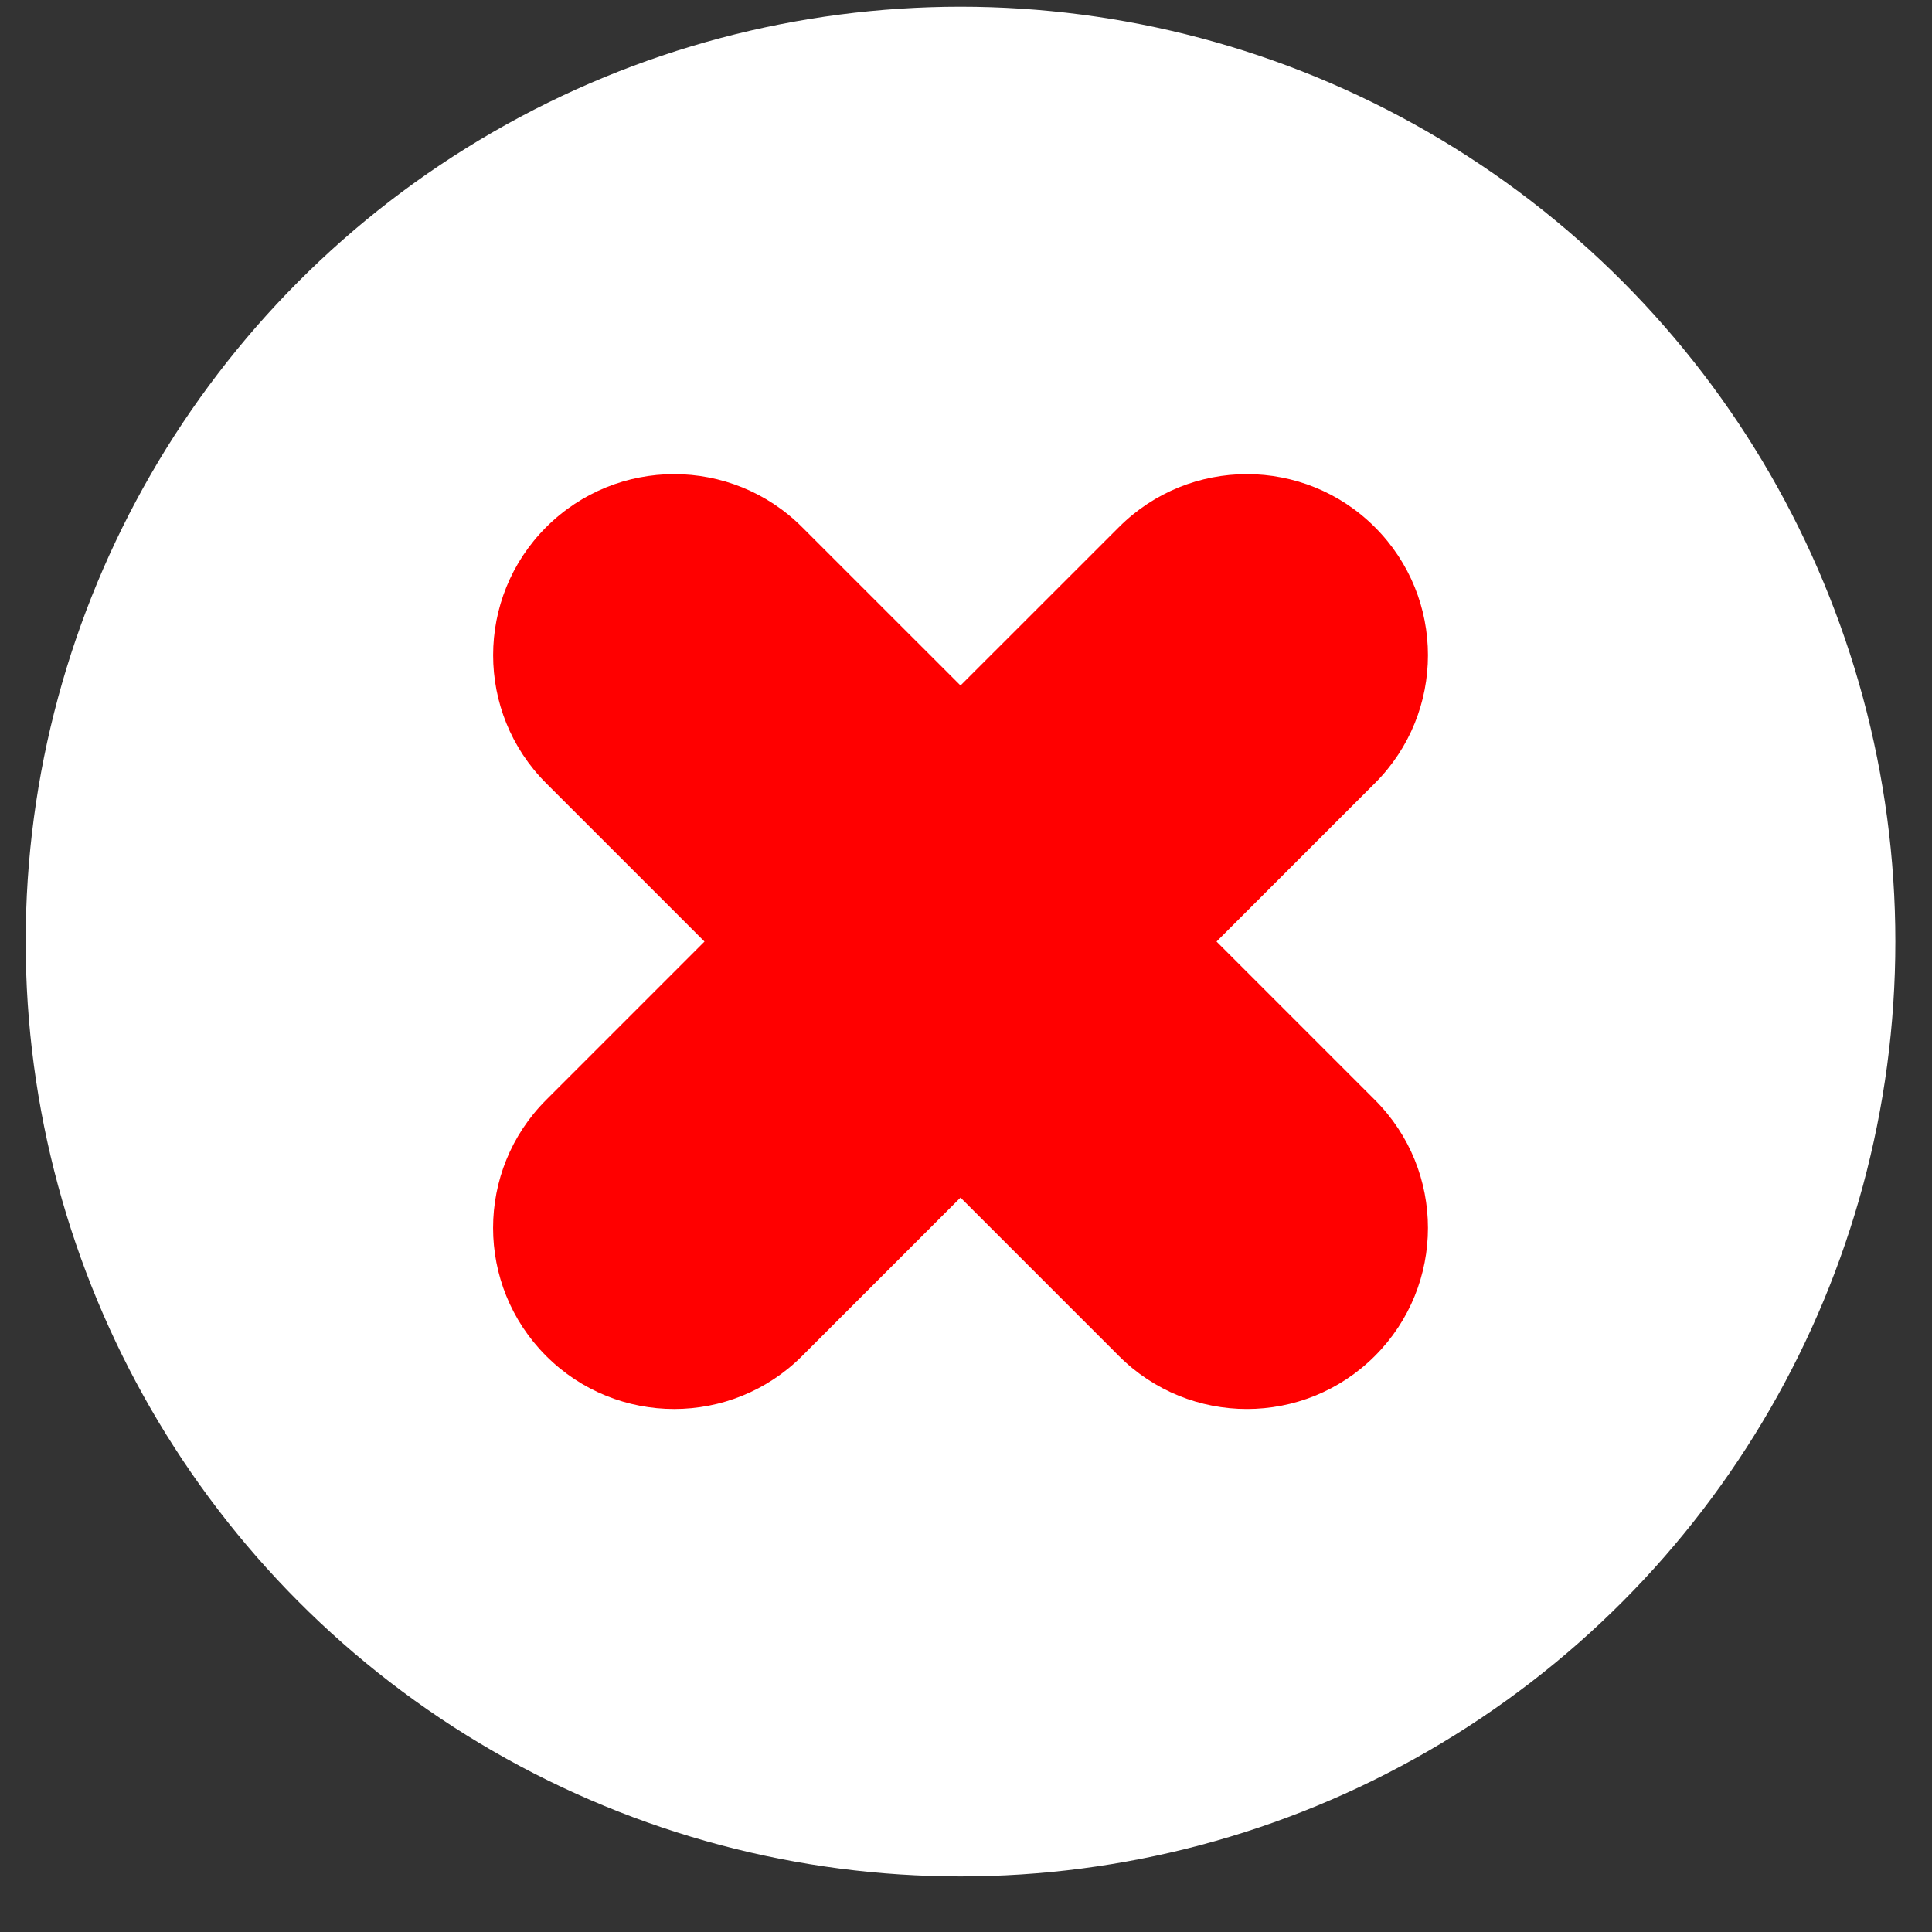 <?xml version="1.0" encoding="UTF-8"?> <svg xmlns="http://www.w3.org/2000/svg" width="31" height="31" viewBox="0 0 31 31" fill="none"><rect x="0" y="0" width="31" height="31" fill="#333333" stroke="none"/> <circle cx="15.412" cy="15.108" r="15" fill="white"></circle> <path d="M22.061 8.459C20.927 7.324 19.087 7.324 17.953 8.459L15.412 10.999L12.871 8.459C11.737 7.324 9.898 7.324 8.763 8.459C7.629 9.593 7.629 11.433 8.763 12.567L11.304 15.108L8.763 17.649C7.628 18.783 7.628 20.622 8.763 21.757C9.897 22.892 11.737 22.892 12.871 21.757L15.412 19.216L17.953 21.757C19.087 22.892 20.927 22.892 22.061 21.757C23.196 20.622 23.196 18.783 22.061 17.649L19.52 15.108L22.061 12.567C23.196 11.433 23.196 9.593 22.061 8.459Z" fill="#FF0000"></path> </svg> 